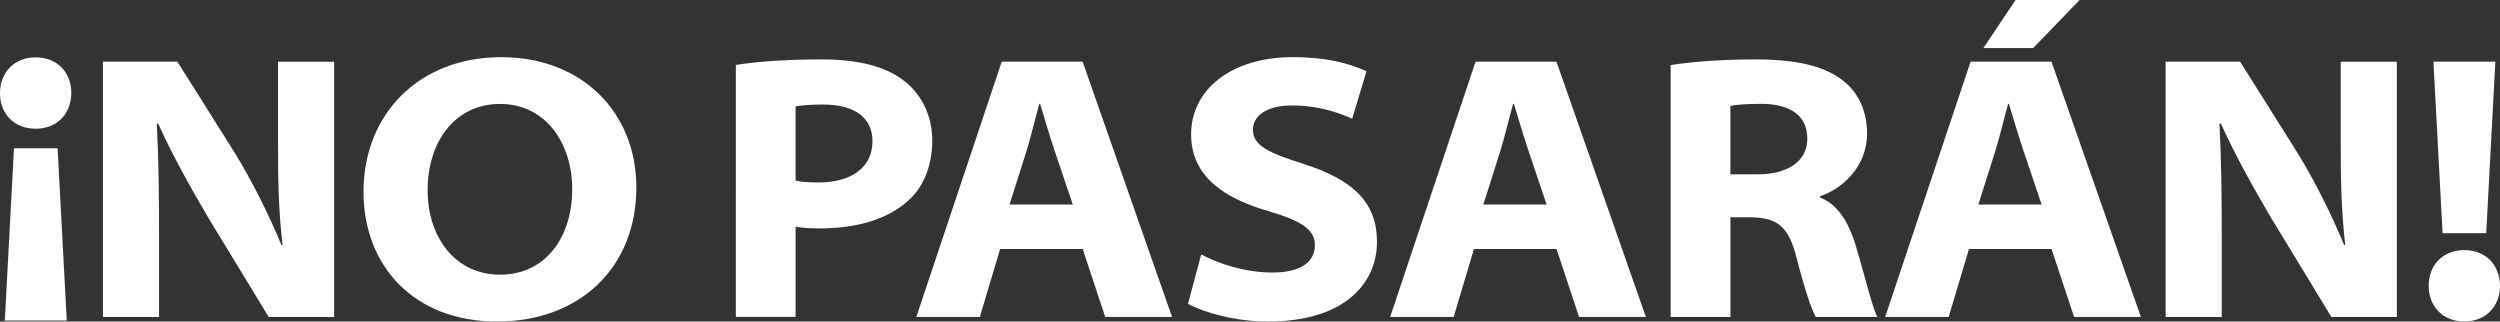 <?xml version="1.0" encoding="UTF-8"?>
<svg id="_레이어_2" data-name="레이어 2" xmlns="http://www.w3.org/2000/svg" viewBox="0 0 792.05 101.86">
  <rect x="0" y="0" width="792.05" height="101.86" fill="#333333" stroke="none"/>
  <defs>
    <style>
      .cls-1 {
        fill: #fff;
      }
    </style>
  </defs>
  <g id="_레이어_1-2" data-name="레이어 1">
    <g>
      <path class="cls-1" d="m22.6,29.49c-.09,6.57-4.5,11.29-11.31,11.29S-.03,36.06,0,29.49C0,22.94,4.53,18.17,11.31,18.17s11.29,4.77,11.29,11.32ZM1.53,101.55l2.9-54.58h13.82l2.9,54.58H1.53Z"/>
      <path class="cls-1" d="m32.61,100.42V19.54h23.59l18.24,28.98c5.64,9.23,10.63,19.28,14.74,29.13l.33-.05c-1.31-11.44-1.43-21.23-1.43-32.57v-25.48h17.78v80.88h-20.73l-19.03-31.27c-5.51-9.36-11.38-19.77-15.98-30l-.45.05c.6,11.58.72,22.68.72,34.87v26.35h-17.78Z"/>
      <path class="cls-1" d="m201.61,59.37c0,25.21-17.74,42.49-44.16,42.49s-42.28-17.73-42.28-41.08c0-24.87,17.81-42.67,43.59-42.67s42.85,17.61,42.85,41.27Zm-66.13.88c0,15.01,8.82,26.78,22.96,26.78s22.85-11.56,22.85-27.08c0-14.68-8.47-27.02-22.87-27.02s-22.94,12.13-22.94,27.32Z"/>
      <path class="cls-1" d="m233.13,20.57c6.01-.93,14.6-1.75,27.43-1.75,11.84,0,20.21,2.45,25.67,6.63,5.31,3.93,9.13,10.73,9.13,19.03,0,7.65-2.54,14.59-7.56,19.04-6.66,6.04-16.37,8.85-28.47,8.85-2.88,0-5.42-.21-7.26-.54v28.57h-18.94V20.57Zm18.94,36.65c1.75.42,3.99.59,7.22.59,10.31,0,17.13-4.67,17.13-13.08,0-7.58-5.83-11.62-15.7-11.62-4.32,0-7.2.32-8.66.61v23.51Z"/>
      <path class="cls-1" d="m316.86,78.89l-6.43,21.53h-20.12l27.06-80.88h25.63l28.33,80.88h-21.17l-7.14-21.53h-26.16Zm23.01-14.1l-5.82-17.27c-1.59-4.74-3.15-10.11-4.53-14.64h-.24c-1.29,4.55-2.52,9.95-3.97,14.66l-5.46,17.25h20.02Z"/>
      <path class="cls-1" d="m380.57,80.62c5.37,2.84,13.66,5.72,22.59,5.72s13.43-3.36,13.43-8.69c0-4.7-3.92-7.61-14.55-10.7-14.31-4.12-24.67-11.1-24.67-24.4,0-14.06,12.57-24.45,32.27-24.45,10.51,0,17.72,1.94,23.3,4.46l-4.55,15.05c-3.51-1.56-10.12-4.2-19.08-4.2-8.37,0-12.36,3.55-12.36,7.64,0,5.23,5.16,7.41,16.25,10.95,15.52,4.99,23.06,12.17,23.06,24.59,0,13.05-10.15,25.28-34.58,25.28-10.05,0-20.18-2.78-25.29-5.62l4.17-15.61Z"/>
      <path class="cls-1" d="m466.98,78.89l-6.43,21.53h-20.12l27.06-80.88h25.63l28.33,80.88h-21.17l-7.14-21.53h-26.16Zm23.01-14.1l-5.82-17.27c-1.59-4.74-3.15-10.11-4.54-14.64h-.24c-1.29,4.55-2.52,9.95-3.97,14.66l-5.46,17.25h20.02Z"/>
      <path class="cls-1" d="m529.29,20.62c6.18-.99,15.71-1.8,26.68-1.8,13.13,0,21.75,2.02,27.71,6.54,4.8,3.62,7.84,9.4,7.84,17,0,10.77-8.35,17.72-14.88,19.77v.43c5.65,2.28,8.93,7.74,11.14,14.74,2.81,9.22,5.34,19.93,6.98,23.13h-19.49c-1.32-2.37-3.4-8.32-6.06-18.68-2.55-10.13-6.22-12.78-14.51-12.91h-6.46v31.59h-18.94V20.62Zm18.94,34.61h8.6c9.82,0,15.76-4.31,15.76-11.34,0-7.57-5.85-10.99-14.65-10.99-5.37,0-8.28.34-9.71.66v21.68Z"/>
      <path class="cls-1" d="m623.81,78.89l-6.43,21.53h-20.12l27.06-80.88h25.63l28.33,80.88h-21.17l-7.14-21.53h-26.16Zm23.01-14.1l-5.82-17.27c-1.59-4.74-3.15-10.11-4.54-14.64h-.24c-1.29,4.55-2.52,9.95-3.97,14.66l-5.46,17.25h20.02ZM658.86,0l-14.7,15.22h-15.78l10.19-15.22h20.29Z"/>
      <path class="cls-1" d="m686.12,100.42V19.54h23.59l18.24,28.98c5.64,9.23,10.63,19.28,14.74,29.13l.33-.05c-1.31-11.44-1.43-21.23-1.43-32.57v-25.48h17.78v80.88h-20.73l-19.03-31.27c-5.51-9.36-11.38-19.77-15.98-30l-.46.05c.6,11.58.72,22.68.72,34.87v26.35h-17.78Z"/>
      <path class="cls-1" d="m769.45,90.56c0-6.65,4.53-11.32,11.31-11.32s11.19,4.67,11.29,11.32c0,6.48-4.5,11.29-11.31,11.29s-11.31-4.82-11.29-11.29Zm4.41-16.67l-2.9-54.36h19.62l-2.9,54.36h-13.81Z"/>
    </g>
  </g>
</svg>